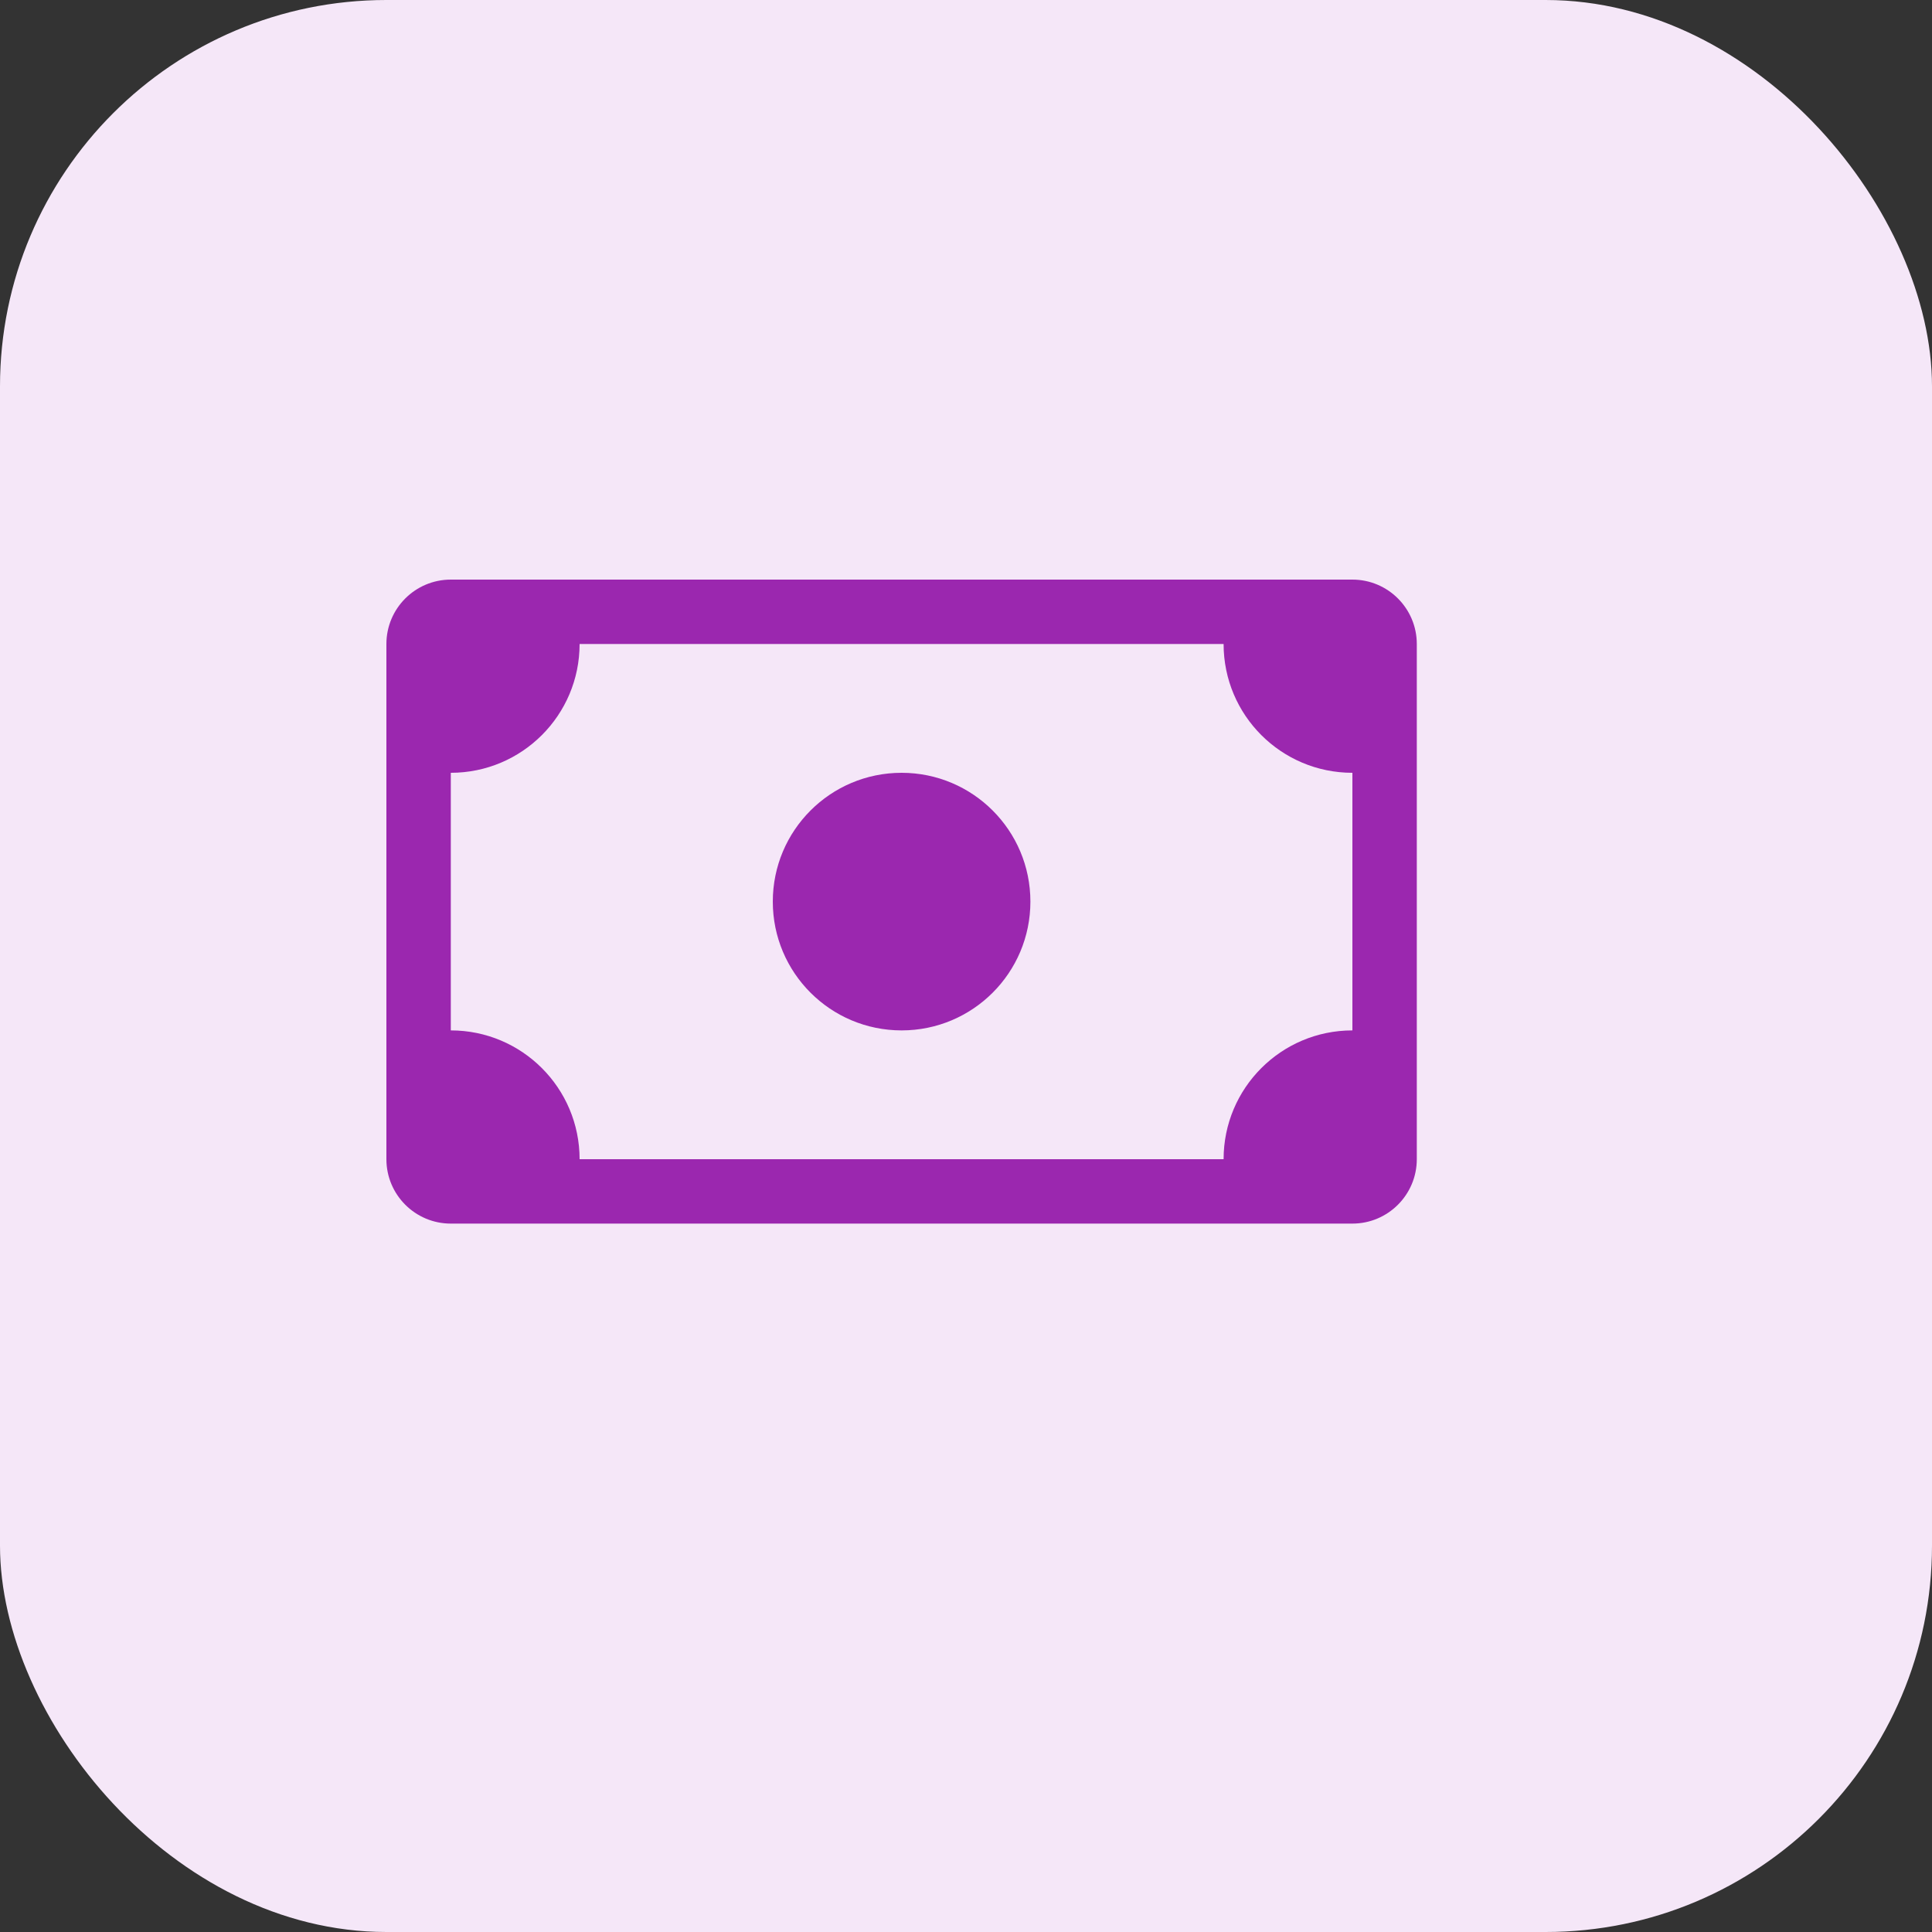 <svg width="30" height="30" viewBox="0 0 30 30" fill="none" xmlns="http://www.w3.org/2000/svg">
<rect x="0" y="0" width="30" height="30" fill="#333333" stroke="none"/>
<rect width="30" height="30" rx="6" fill="#F5E7F8"/>
<path d="M14 16C15.105 16 16 15.105 16 14C16 12.895 15.105 12 14 12C12.895 12 12 12.895 12 14C12 15.105 12.895 16 14 16Z" fill="#9B27AF"/>
<path d="M6 10C6 9.448 6.448 9 7 9H21C21.552 9 22 9.448 22 10V18C22 18.552 21.552 19 21 19H7C6.448 19 6 18.552 6 18V10ZM9 10C9 11.105 8.105 12 7 12V16C8.105 16 9 16.895 9 18H19C19 16.895 19.895 16 21 16V12C19.895 12 19 11.105 19 10H9Z" fill="#9B27AF"/>
</svg>
